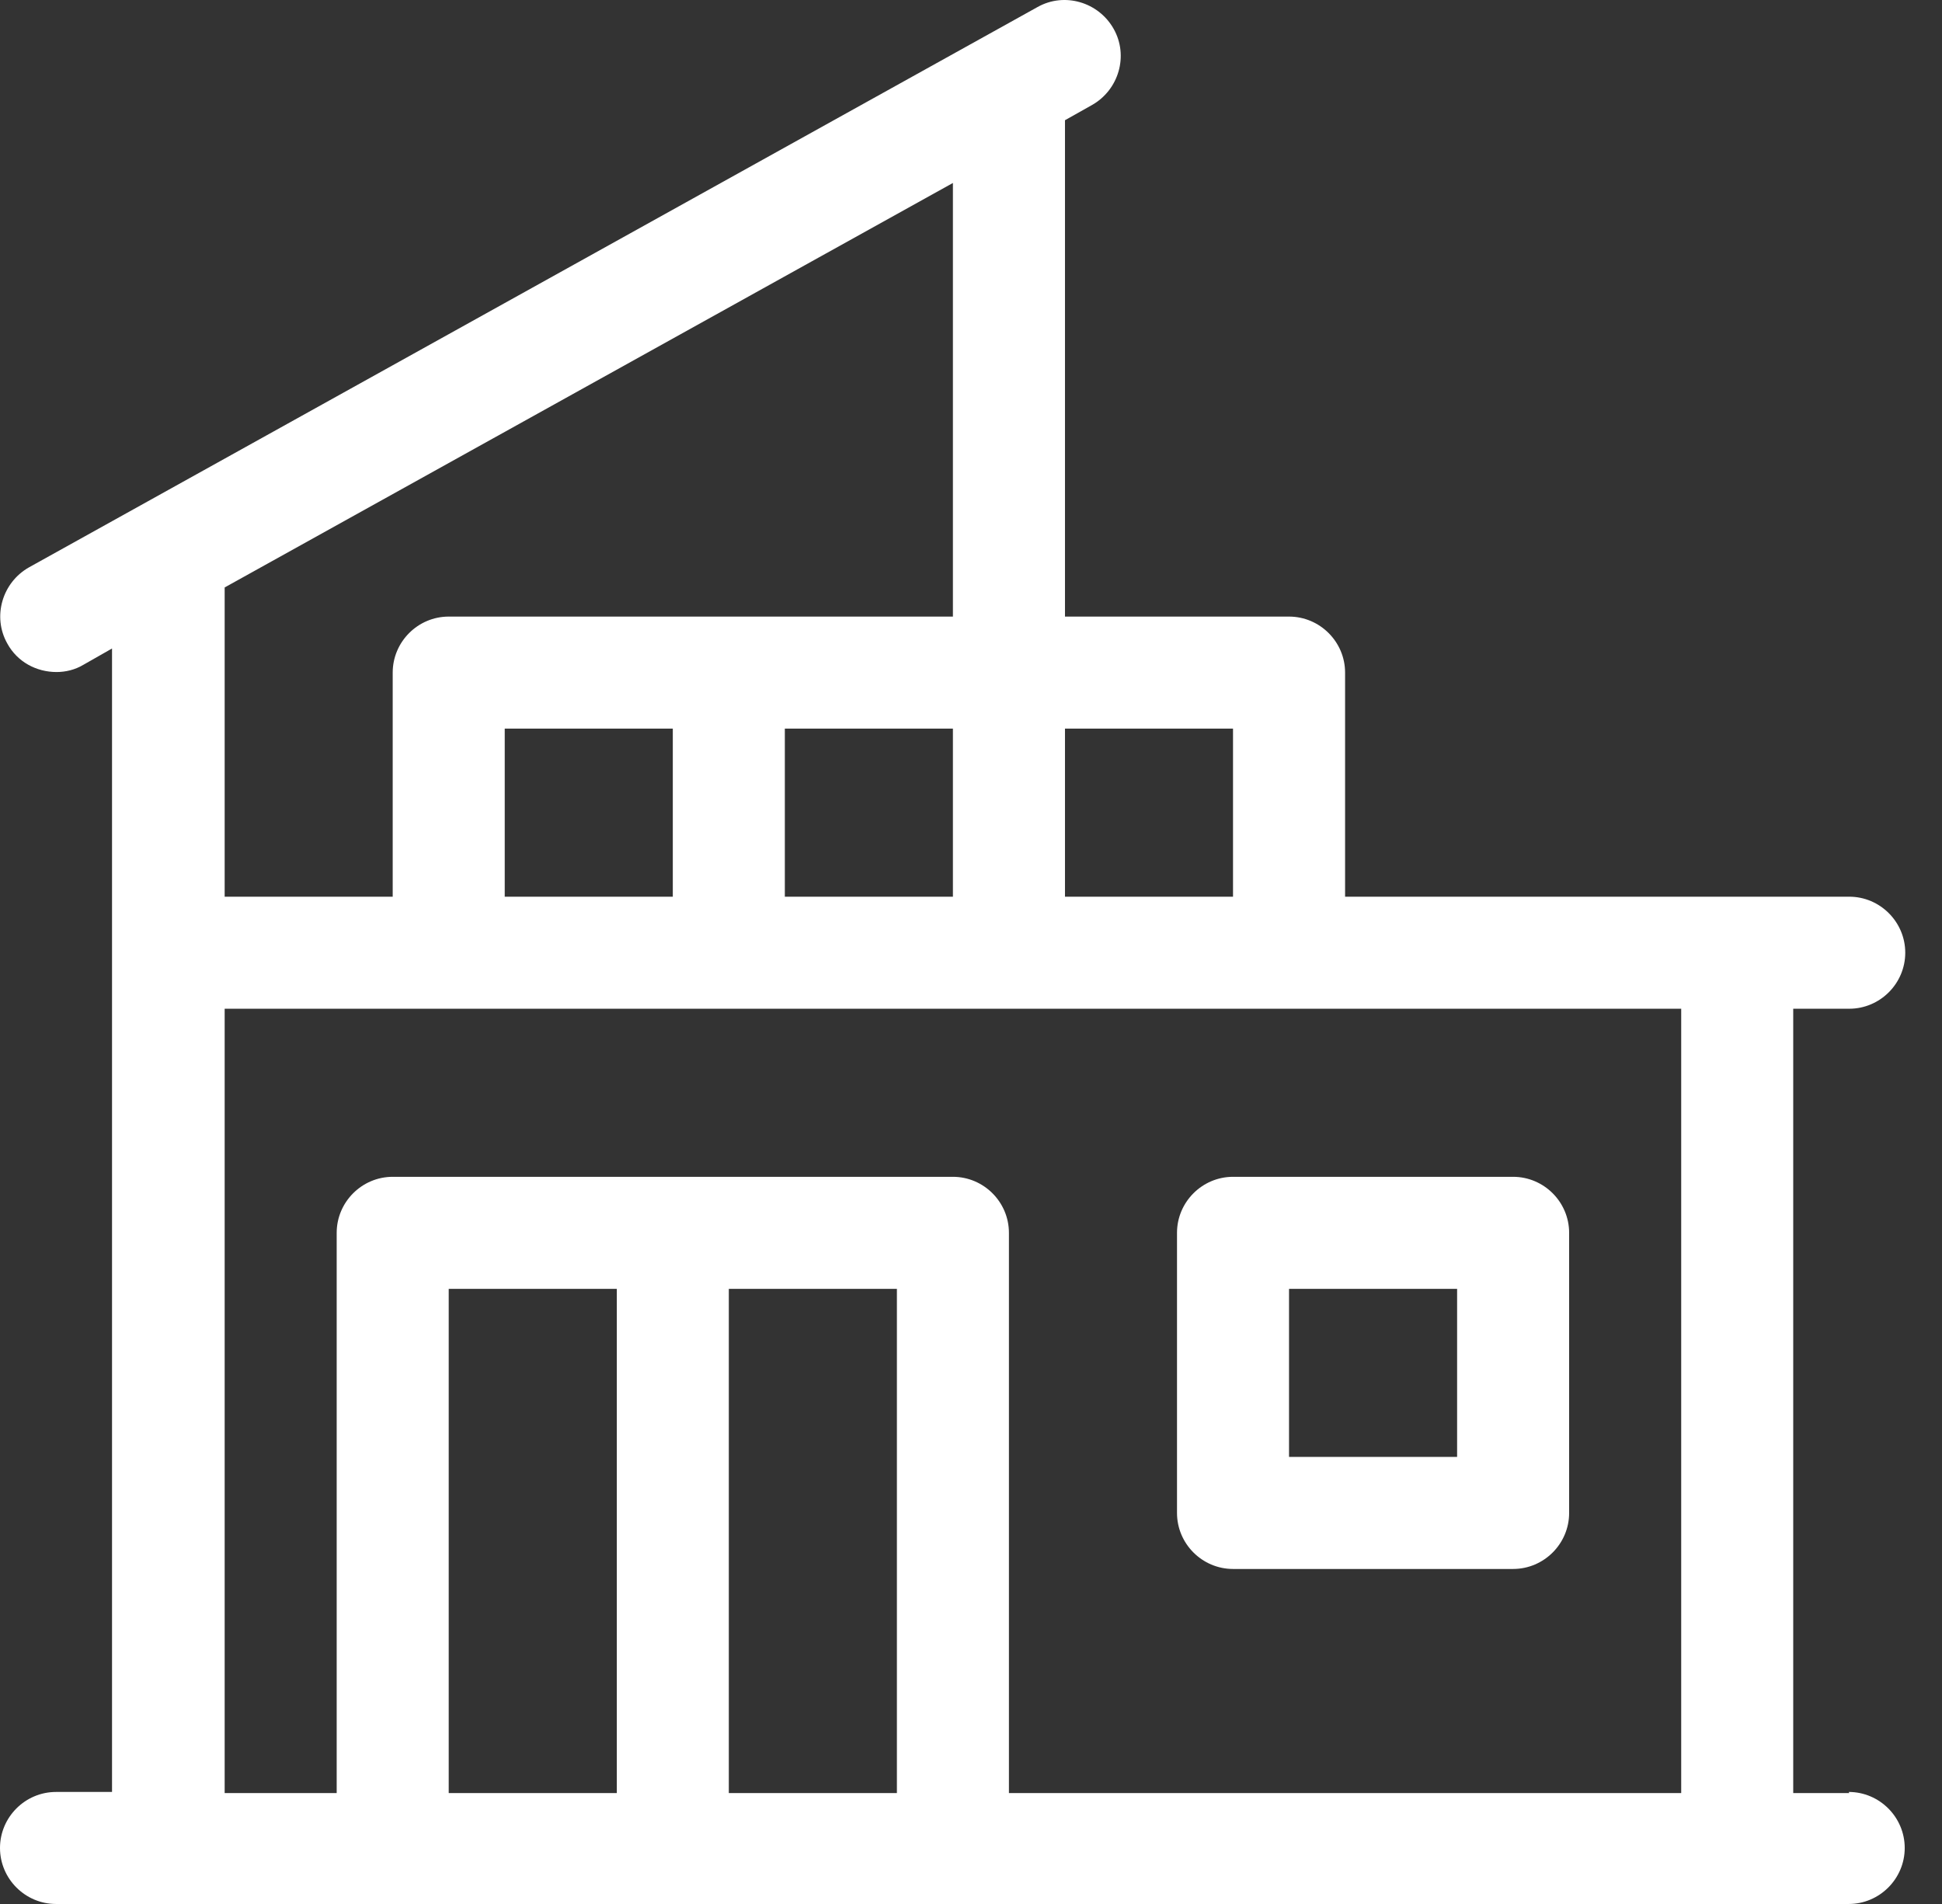 <svg width="51" height="50" viewBox="0 0 51 50" fill="none" xmlns="http://www.w3.org/2000/svg">
<rect x="0" y="0" width="51" height="50" fill="#333333" stroke="none"/>
<g id="icon">
<path id="Vector" d="M48.564 47.087H47.093V26.49H48.564C49.373 26.49 50.035 25.828 50.035 25.019C50.035 24.21 49.373 23.548 48.564 23.548H35.324V17.663C35.324 16.854 34.661 16.192 33.852 16.192H27.968V3.157L28.674 2.76C29.38 2.363 29.645 1.465 29.247 0.759C28.85 0.053 27.953 -0.212 27.247 0.185L0.765 14.897C0.059 15.294 -0.206 16.192 0.191 16.898C0.456 17.384 0.956 17.648 1.486 17.648C1.721 17.648 1.971 17.59 2.192 17.457L2.942 17.03V47.058H1.471C0.662 47.058 0 47.72 0 48.529C0 49.338 0.662 50 1.471 50H48.55C49.359 50 50.021 49.338 50.021 48.529C50.021 47.72 49.359 47.058 48.55 47.058L48.564 47.087ZM32.381 23.548H27.968V19.134H32.381V23.548ZM20.611 23.548V19.134H25.025V23.548H20.611ZM13.255 23.548V19.134H17.669V23.548H13.255ZM25.025 4.79V16.192H11.784C10.975 16.192 10.313 16.854 10.313 17.663V23.548H5.9V15.427L25.025 4.805V4.79ZM11.784 47.087V33.846H16.198V47.087H11.784ZM19.14 47.087V33.846H23.554V47.087H19.14ZM26.496 47.087V32.375C26.496 31.566 25.834 30.904 25.025 30.904H10.313C9.504 30.904 8.842 31.566 8.842 32.375V47.087H5.9V26.49H44.151V47.087H26.496ZM39.737 30.904H32.381C31.572 30.904 30.91 31.566 30.91 32.375V39.731C30.91 40.54 31.572 41.202 32.381 41.202H39.737C40.546 41.202 41.208 40.54 41.208 39.731V32.375C41.208 31.566 40.546 30.904 39.737 30.904ZM38.266 38.26H33.852V33.846H38.266V38.26Z" fill="white"/>
</g>
</svg>
